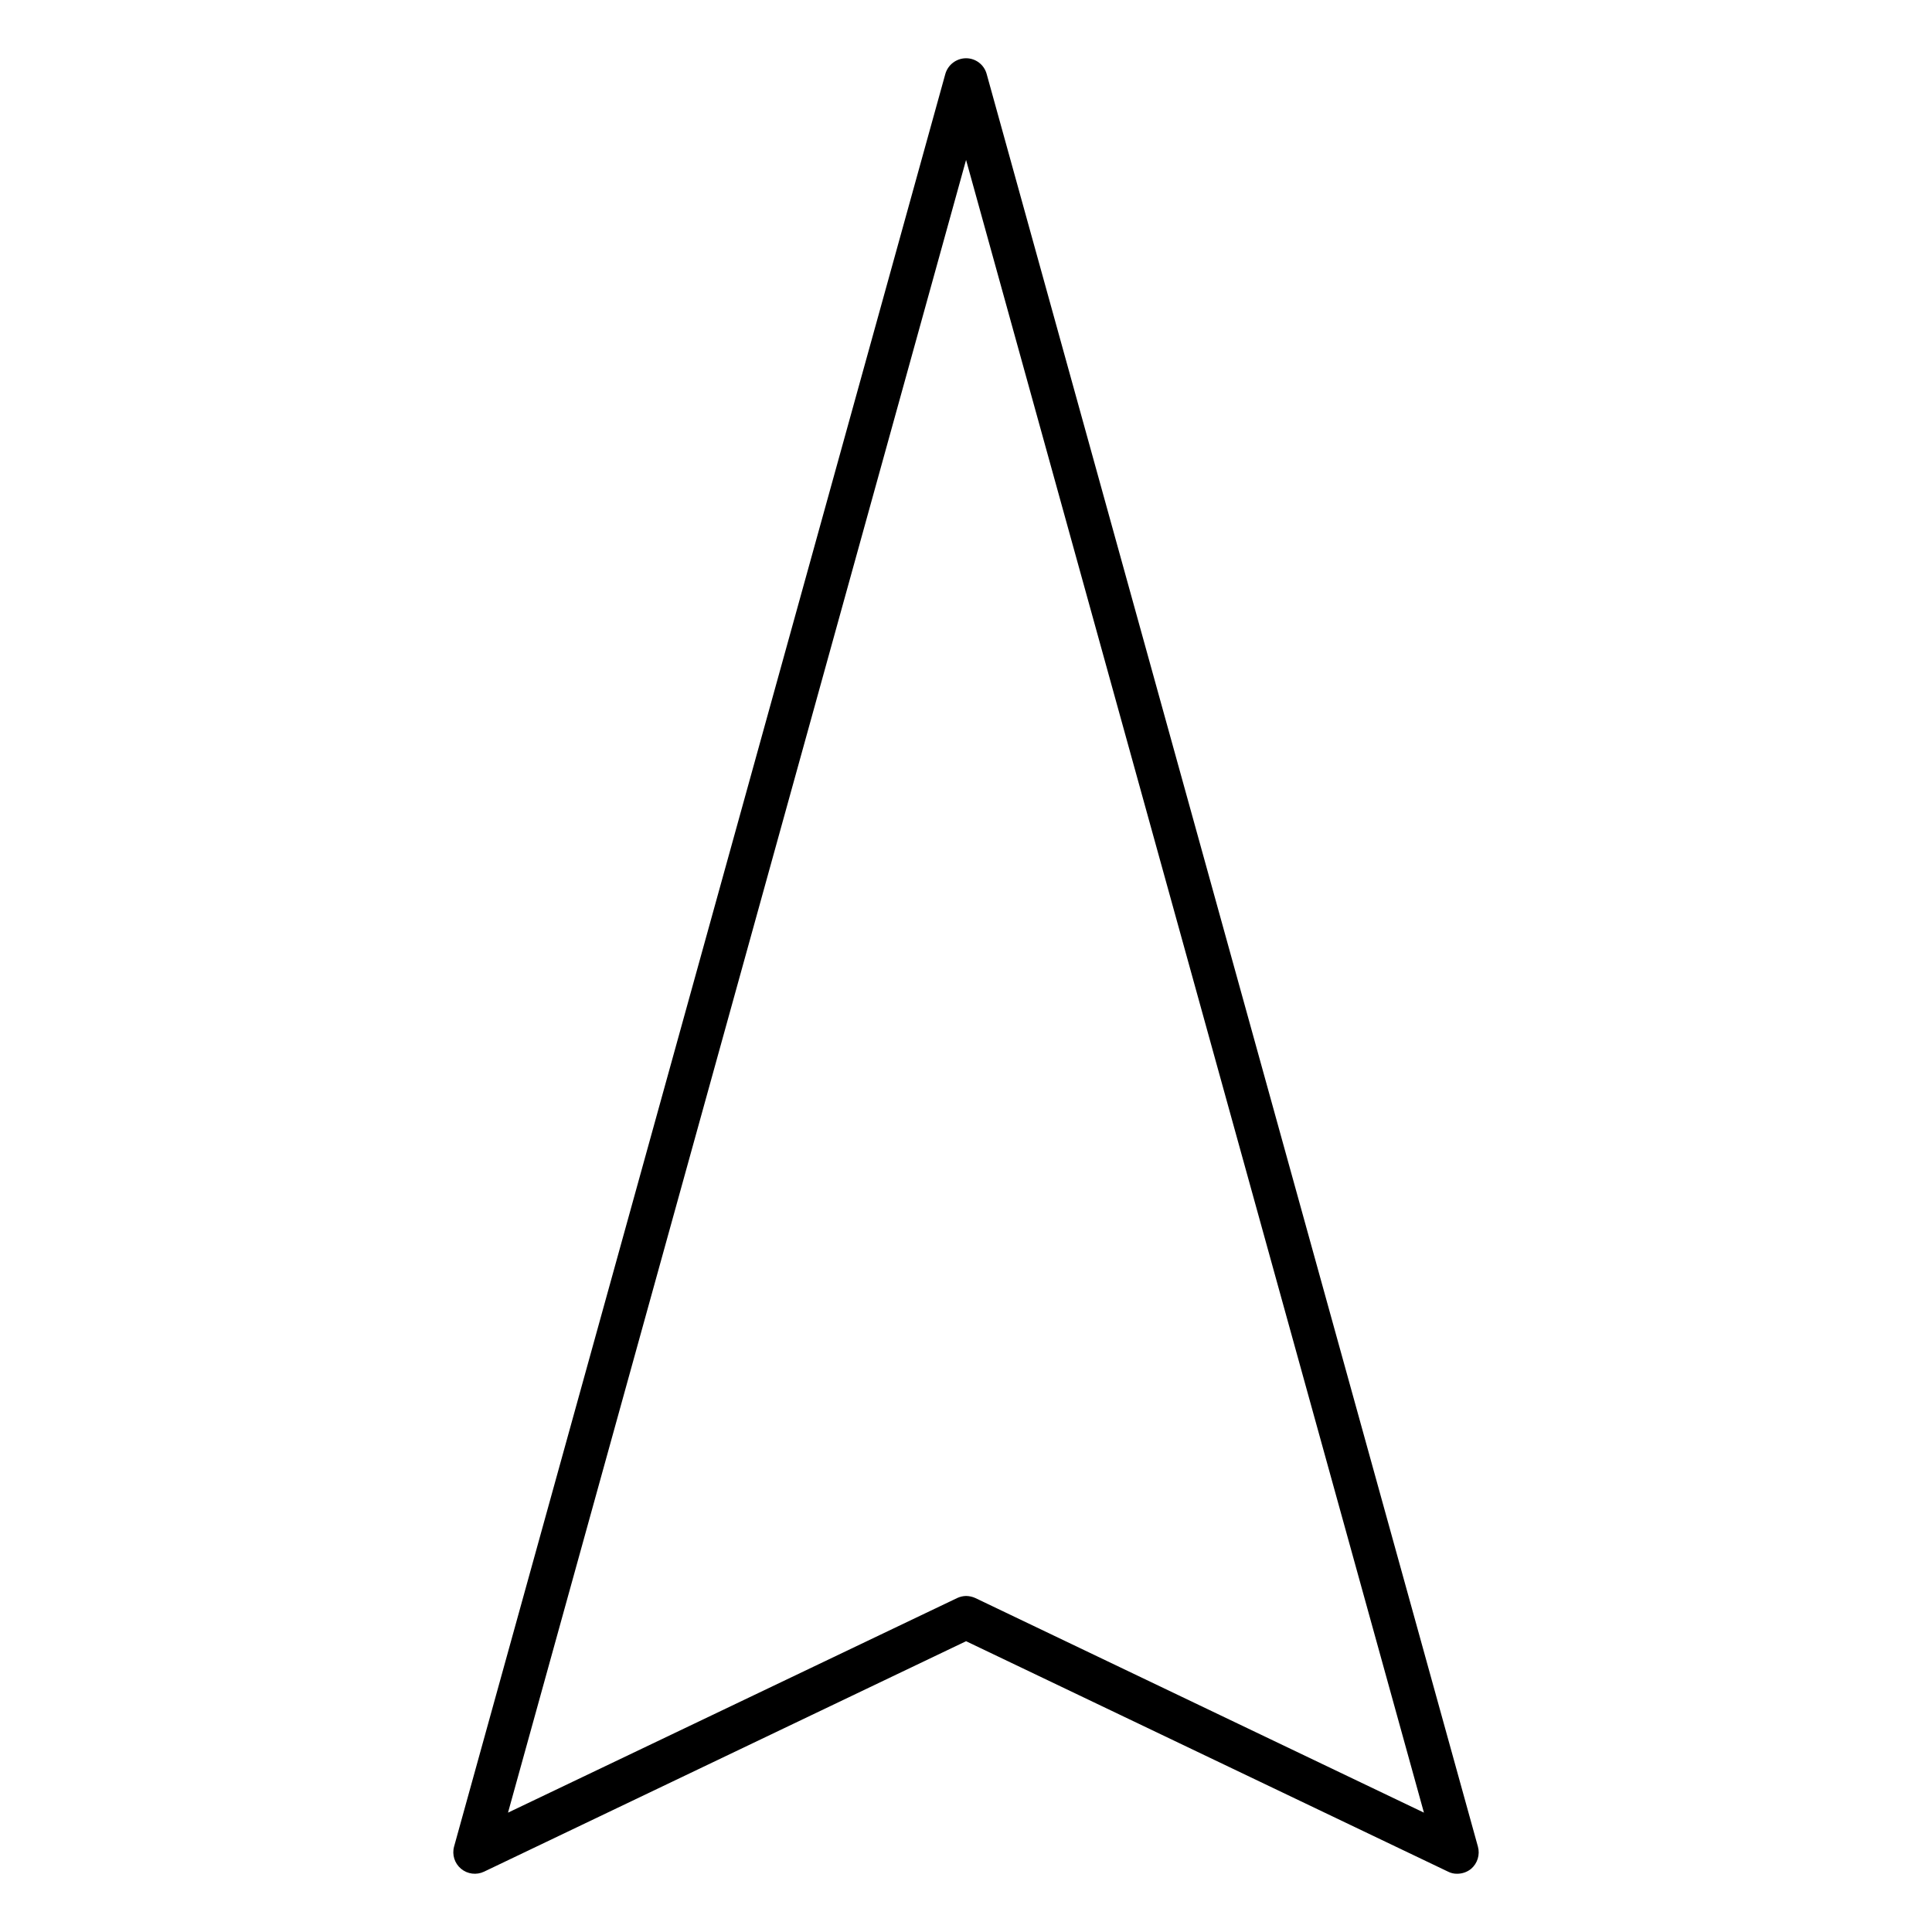 <?xml version="1.0" encoding="UTF-8"?>
<!-- Uploaded to: SVG Repo, www.svgrepo.com, Generator: SVG Repo Mixer Tools -->
<svg fill="#000000" width="800px" height="800px" version="1.1" viewBox="144 144 512 512" xmlns="http://www.w3.org/2000/svg">
 <path d="m530.21 640.56c-0.848 0.027-1.691-0.16-2.449-0.551l-127.74-61.07-127.74 61.07c-2.012 0.961-4.398 0.656-6.106-0.773-1.711-1.43-2.43-3.723-1.84-5.871l130.19-469.78c0.707-2.449 2.945-4.137 5.496-4.148 2.543 0 4.773 1.699 5.449 4.148l130.19 469.78c0.594 2.148-0.109 4.445-1.801 5.894-1.031 0.84-2.32 1.297-3.648 1.301zm-130.19-73.613c0.844 0.012 1.68 0.199 2.449 0.547l118.89 56.875-121.34-437.99-121.39 437.99 119.04-56.875c0.734-0.344 1.535-0.531 2.348-0.547z"/>
</svg>
